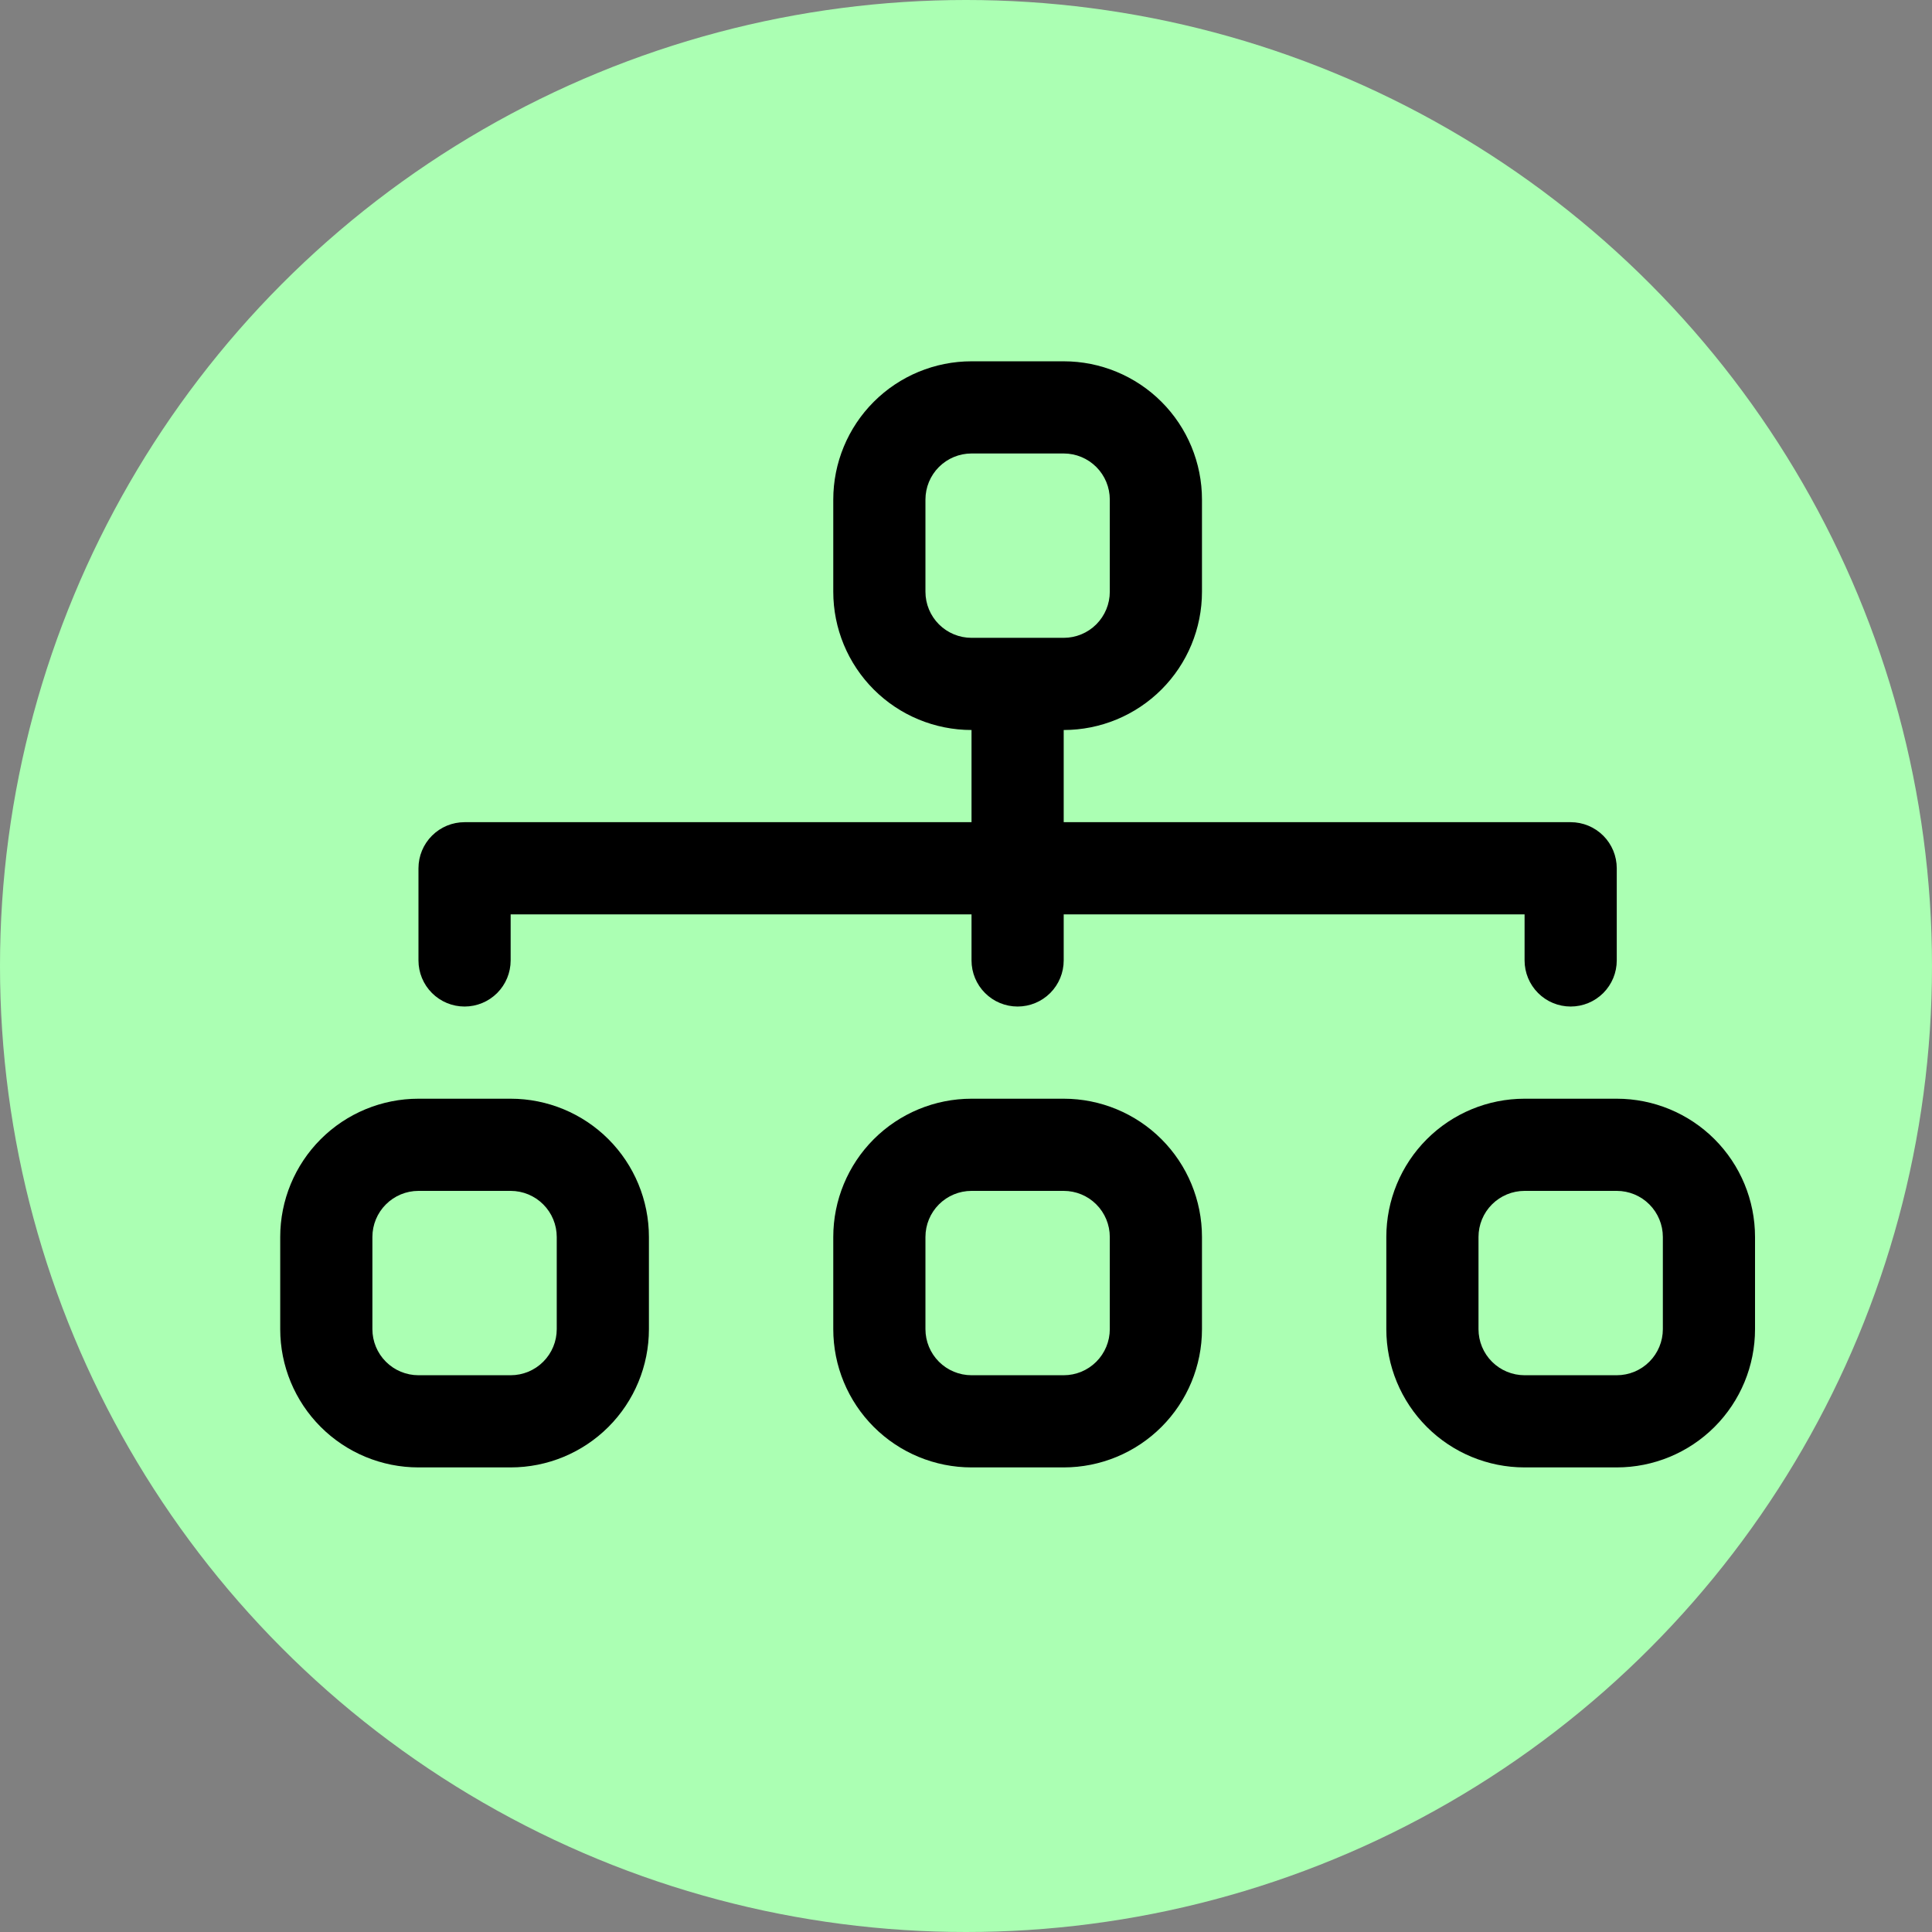 <svg width="100" height="100" viewBox="0 0 100 100" fill="none" xmlns="http://www.w3.org/2000/svg">
<rect x="0" y="0" width="100" height="100" fill="#808080" stroke="none"/>
<circle cx="50" cy="50" r="50" fill="#ABFFB3"/>
<g clip-path="url(#clip0_488_1135)">
<path fill-rule="evenodd" clip-rule="evenodd" d="M43.13 25.858C43.13 23.96 43.884 22.139 45.226 20.797C46.568 19.455 48.388 18.701 50.286 18.701H55.057C56.955 18.701 58.776 19.455 60.118 20.797C61.46 22.139 62.214 23.96 62.214 25.858V30.629C62.214 32.527 61.46 34.347 60.118 35.689C58.776 37.031 56.955 37.785 55.057 37.785V42.556H81.298C81.93 42.556 82.537 42.807 82.985 43.255C83.432 43.702 83.683 44.309 83.683 44.942V49.713C83.683 50.345 83.432 50.952 82.985 51.399C82.537 51.847 81.93 52.098 81.298 52.098C80.665 52.098 80.058 51.847 79.611 51.399C79.164 50.952 78.912 50.345 78.912 49.713V47.327H55.057V49.713C55.057 50.345 54.806 50.952 54.359 51.399C53.911 51.847 53.304 52.098 52.672 52.098C52.039 52.098 51.432 51.847 50.985 51.399C50.538 50.952 50.286 50.345 50.286 49.713V47.327H26.431V49.713C26.431 50.345 26.18 50.952 25.733 51.399C25.285 51.847 24.679 52.098 24.046 52.098C23.413 52.098 22.806 51.847 22.359 51.399C21.912 50.952 21.66 50.345 21.66 49.713V44.942C21.66 44.309 21.912 43.702 22.359 43.255C22.806 42.807 23.413 42.556 24.046 42.556H50.286V37.785C48.388 37.785 46.568 37.031 45.226 35.689C43.884 34.347 43.13 32.527 43.13 30.629V25.858ZM55.057 33.014C55.69 33.014 56.297 32.763 56.744 32.316C57.191 31.868 57.443 31.261 57.443 30.629V25.858C57.443 25.225 57.191 24.618 56.744 24.171C56.297 23.724 55.69 23.472 55.057 23.472H50.286C49.654 23.472 49.047 23.724 48.599 24.171C48.152 24.618 47.901 25.225 47.901 25.858V30.629C47.901 31.261 48.152 31.868 48.599 32.316C49.047 32.763 49.654 33.014 50.286 33.014H55.057ZM14.504 64.026C14.504 62.128 15.258 60.307 16.6 58.965C17.942 57.623 19.762 56.869 21.66 56.869H26.431C28.329 56.869 30.15 57.623 31.492 58.965C32.834 60.307 33.588 62.128 33.588 64.026V68.797C33.588 70.695 32.834 72.515 31.492 73.857C30.15 75.199 28.329 75.953 26.431 75.953H21.66C19.762 75.953 17.942 75.199 16.6 73.857C15.258 72.515 14.504 70.695 14.504 68.797V64.026ZM21.66 61.64C21.028 61.64 20.421 61.891 19.974 62.339C19.526 62.786 19.275 63.393 19.275 64.026V68.797C19.275 69.429 19.526 70.036 19.974 70.483C20.421 70.931 21.028 71.182 21.66 71.182H26.431C27.064 71.182 27.671 70.931 28.118 70.483C28.566 70.036 28.817 69.429 28.817 68.797V64.026C28.817 63.393 28.566 62.786 28.118 62.339C27.671 61.891 27.064 61.64 26.431 61.64H21.66ZM43.13 64.026C43.13 62.128 43.884 60.307 45.226 58.965C46.568 57.623 48.388 56.869 50.286 56.869H55.057C56.955 56.869 58.776 57.623 60.118 58.965C61.46 60.307 62.214 62.128 62.214 64.026V68.797C62.214 70.695 61.46 72.515 60.118 73.857C58.776 75.199 56.955 75.953 55.057 75.953H50.286C48.388 75.953 46.568 75.199 45.226 73.857C43.884 72.515 43.13 70.695 43.13 68.797V64.026ZM50.286 61.64C49.654 61.64 49.047 61.891 48.599 62.339C48.152 62.786 47.901 63.393 47.901 64.026V68.797C47.901 69.429 48.152 70.036 48.599 70.483C49.047 70.931 49.654 71.182 50.286 71.182H55.057C55.69 71.182 56.297 70.931 56.744 70.483C57.191 70.036 57.443 69.429 57.443 68.797V64.026C57.443 63.393 57.191 62.786 56.744 62.339C56.297 61.891 55.69 61.64 55.057 61.64H50.286ZM71.756 64.026C71.756 62.128 72.51 60.307 73.852 58.965C75.194 57.623 77.014 56.869 78.912 56.869H83.683C85.581 56.869 87.402 57.623 88.744 58.965C90.086 60.307 90.84 62.128 90.84 64.026V68.797C90.84 70.695 90.086 72.515 88.744 73.857C87.402 75.199 85.581 75.953 83.683 75.953H78.912C77.014 75.953 75.194 75.199 73.852 73.857C72.51 72.515 71.756 70.695 71.756 68.797V64.026ZM78.912 61.64C78.28 61.64 77.673 61.891 77.225 62.339C76.778 62.786 76.527 63.393 76.527 64.026V68.797C76.527 69.429 76.778 70.036 77.225 70.483C77.673 70.931 78.28 71.182 78.912 71.182H83.683C84.316 71.182 84.923 70.931 85.37 70.483C85.817 70.036 86.069 69.429 86.069 68.797V64.026C86.069 63.393 85.817 62.786 85.37 62.339C84.923 61.891 84.316 61.64 83.683 61.64H78.912Z" fill="black"/>
</g>
<defs>
<clipPath id="clip0_488_1135">
<rect width="76.336" height="76.336" fill="white" transform="translate(14.504 9.16)"/>
</clipPath>
</defs>
</svg>
